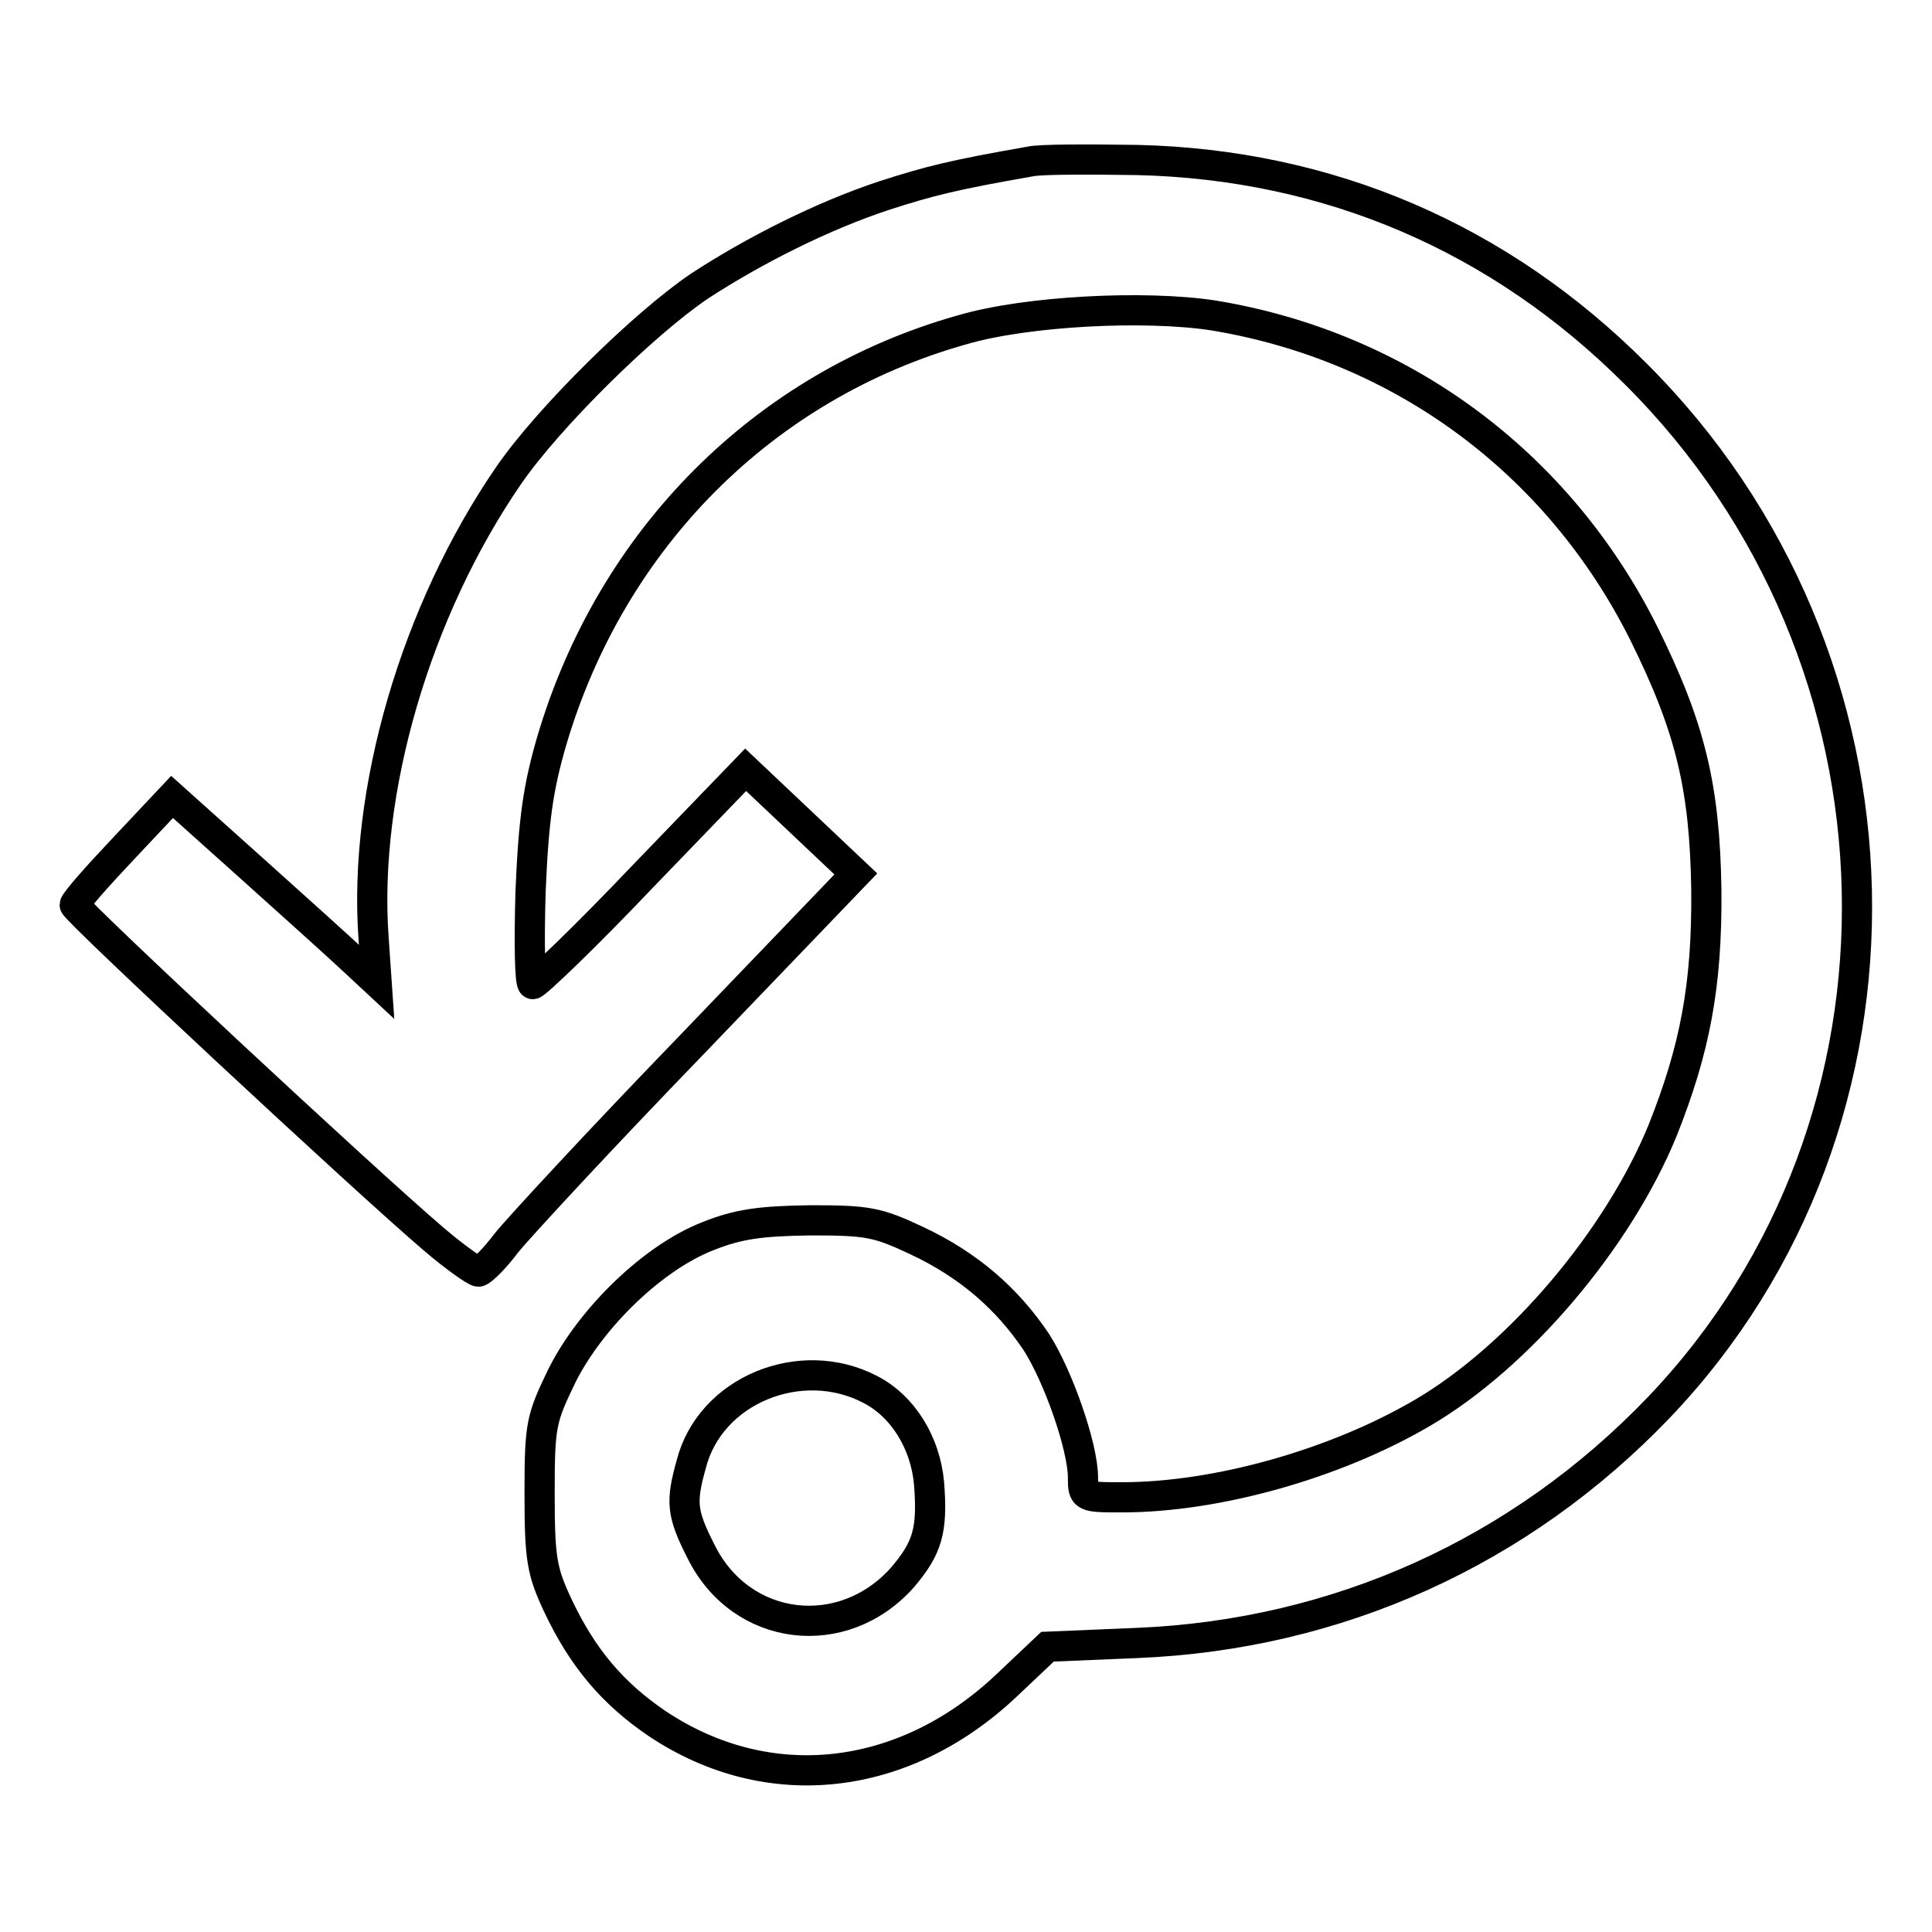 <?xml version="1.0" encoding="utf-8"?>
<!-- Svg Vector Icons : http://www.onlinewebfonts.com/icon -->
<!DOCTYPE svg PUBLIC "-//W3C//DTD SVG 1.1//EN" "http://www.w3.org/Graphics/SVG/1.1/DTD/svg11.dtd">
<svg version="1.1" xmlns="http://www.w3.org/2000/svg" xmlns:xlink="http://www.w3.org/1999/xlink" x="0px" y="0px" viewBox="0 0 256 256" enable-background="new 0 0 256 256" xml:space="preserve">
<g><g><g><path stroke-width="4" fill-opacity="0" stroke="#000000"  d="M136.5,21.4c-10.3,1.8-13.4,2.6-19.3,4.5c-8.2,2.7-17.3,7.3-24.5,12c-7.4,5-20,17.4-25.3,25.1c-12.3,17.9-19.3,41.8-17.9,61.3l0.4,5.8l-2.9-2.7c-1.7-1.6-7.8-7.1-13.6-12.3l-10.6-9.5l-6.4,6.8c-3.5,3.7-6.5,7.1-6.5,7.5c0,0.7,38.3,36.4,47.7,44.4c2.7,2.3,5.4,4.2,5.8,4.2c0.5-0.1,2.2-1.8,3.7-3.8c1.6-2,12.6-13.9,24.6-26.3l21.7-22.6l-7.3-6.9l-7.3-6.9l-13.7,14.2c-7.5,7.9-14.1,14.2-14.5,14.2c-0.4,0-0.5-5.4-0.3-12.2c0.4-9.6,1-13.8,2.8-20c7.9-26.8,28.1-47.1,54.4-54.5c8.5-2.5,24.2-3.3,33.3-1.9c24.9,4.1,45.7,19.5,57,42.1c6.2,12.5,8.1,20.4,8.3,34.1c0.1,12.6-1.5,21-5.8,31.8c-5.9,14.4-19,29.9-31.8,37.4c-11.6,6.8-27.3,11.2-39.8,11.2c-5.1,0-5.2,0-5.2-2.6c0-4.1-3.3-13.5-6.2-18c-3.9-5.8-9-10.2-15.8-13.4c-5.3-2.5-6.6-2.7-14.2-2.7c-6.6,0.1-9.5,0.5-13.5,2.1c-7.2,2.8-15.4,10.7-19.3,18.4c-2.8,5.8-3,6.5-3,15.7c0,8.7,0.3,10.3,2.4,14.8c3.3,7,7.3,11.7,13.2,15.7c14.7,9.8,32.6,7.8,46.2-5l5.5-5.2l11.9-0.5c26.5-1.1,50.7-12,69.1-31.2c36.2-37.9,34.8-99.3-3.1-137c-18-18-40.6-27.7-66-28.3C144.1,21.1,137.7,21.1,136.5,21.4z M115.3,184.1c4.3,2.2,7.3,7,7.8,12.4c0.5,6.3-0.2,8.6-3.5,12.5c-7.9,8.9-21.4,7.3-26.7-3.4c-2.6-5.1-2.7-6.6-1.3-11.6C94.1,184.2,106.1,179.3,115.3,184.1z"/></g></g></g>
</svg>